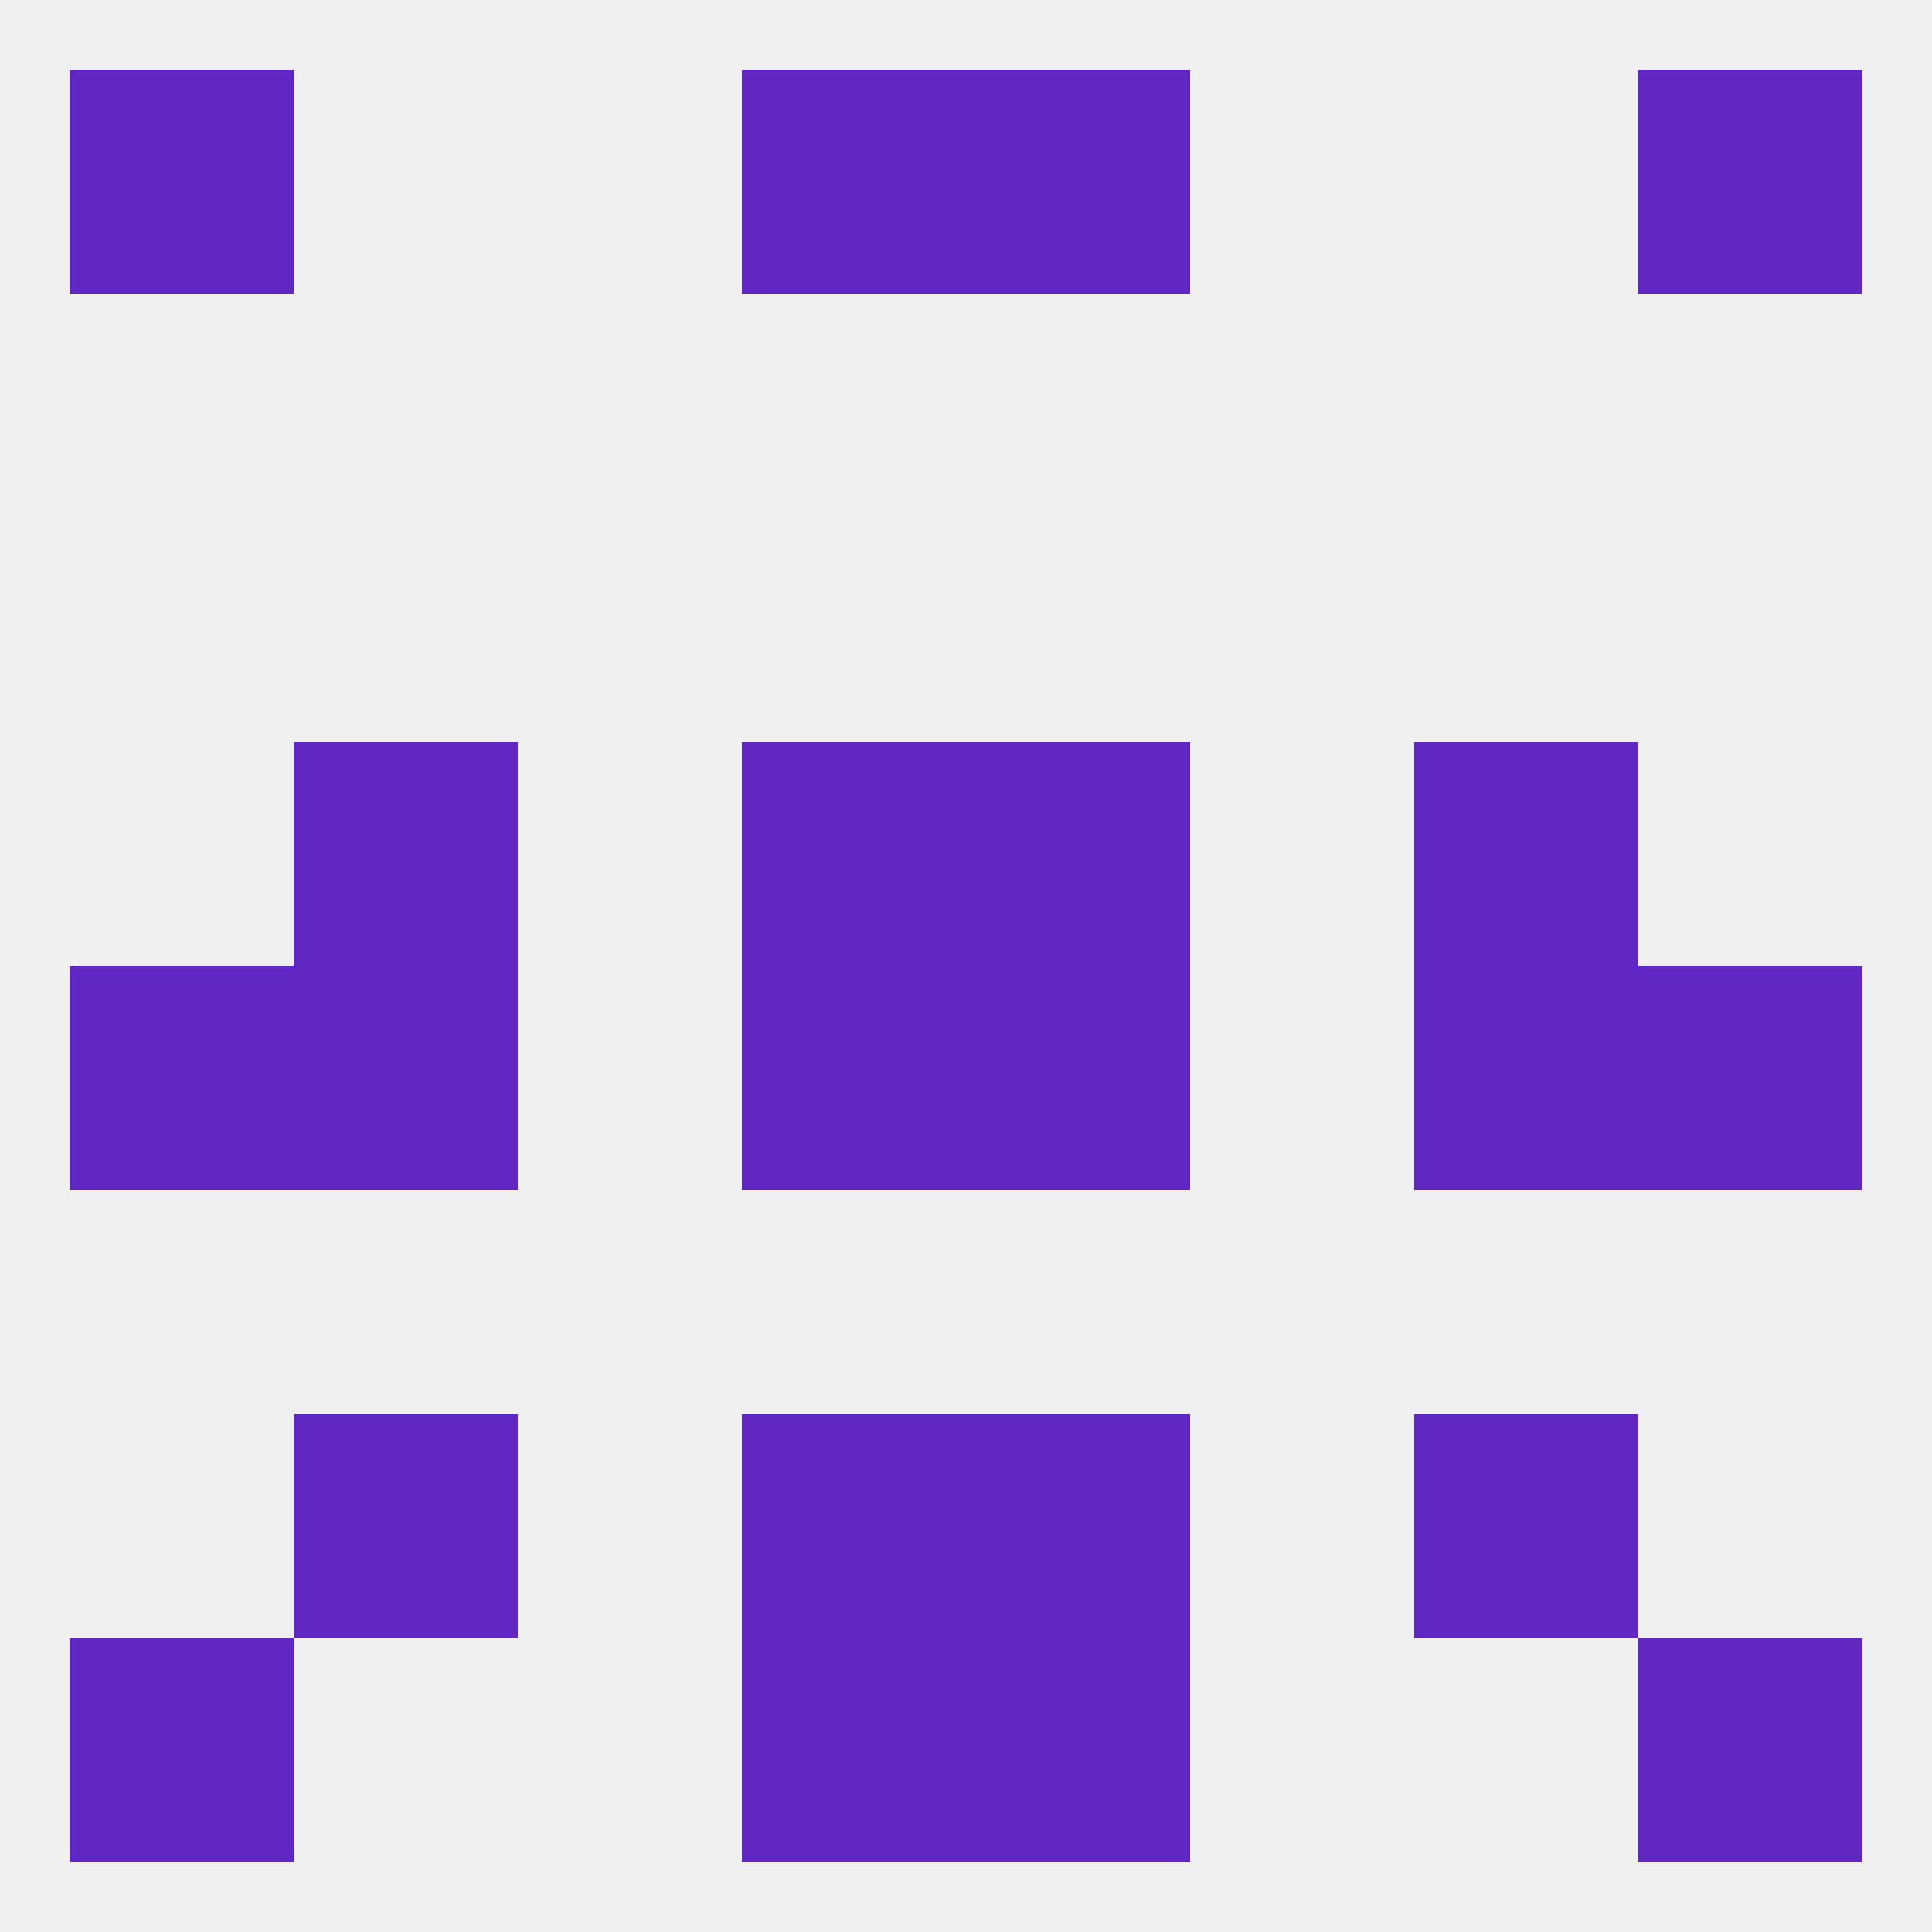 
<!--   <?xml version="1.0"?> -->
<svg version="1.1" baseprofile="full" xmlns="http://www.w3.org/2000/svg" xmlns:xlink="http://www.w3.org/1999/xlink" xmlns:ev="http://www.w3.org/2001/xml-events" width="250" height="250" viewBox="0 0 250 250" >
	<rect width="100%" height="100%" fill="rgba(240,240,240,255)"/>

	<rect x="96" y="125" width="29" height="29" fill="rgba(96,39,194,255)"/>
	<rect x="125" y="125" width="29" height="29" fill="rgba(96,39,194,255)"/>
	<rect x="9" y="125" width="29" height="29" fill="rgba(96,39,194,255)"/>
	<rect x="212" y="125" width="29" height="29" fill="rgba(96,39,194,255)"/>
	<rect x="38" y="125" width="29" height="29" fill="rgba(96,39,194,255)"/>
	<rect x="183" y="125" width="29" height="29" fill="rgba(96,39,194,255)"/>
	<rect x="96" y="96" width="29" height="29" fill="rgba(96,39,194,255)"/>
	<rect x="125" y="96" width="29" height="29" fill="rgba(96,39,194,255)"/>
	<rect x="38" y="96" width="29" height="29" fill="rgba(96,39,194,255)"/>
	<rect x="183" y="96" width="29" height="29" fill="rgba(96,39,194,255)"/>
	<rect x="125" y="183" width="29" height="29" fill="rgba(96,39,194,255)"/>
	<rect x="38" y="183" width="29" height="29" fill="rgba(96,39,194,255)"/>
	<rect x="183" y="183" width="29" height="29" fill="rgba(96,39,194,255)"/>
	<rect x="96" y="183" width="29" height="29" fill="rgba(96,39,194,255)"/>
	<rect x="212" y="212" width="29" height="29" fill="rgba(96,39,194,255)"/>
	<rect x="96" y="212" width="29" height="29" fill="rgba(96,39,194,255)"/>
	<rect x="125" y="212" width="29" height="29" fill="rgba(96,39,194,255)"/>
	<rect x="9" y="212" width="29" height="29" fill="rgba(96,39,194,255)"/>
	<rect x="9" y="9" width="29" height="29" fill="rgba(96,39,194,255)"/>
	<rect x="212" y="9" width="29" height="29" fill="rgba(96,39,194,255)"/>
	<rect x="96" y="9" width="29" height="29" fill="rgba(96,39,194,255)"/>
	<rect x="125" y="9" width="29" height="29" fill="rgba(96,39,194,255)"/>
</svg>